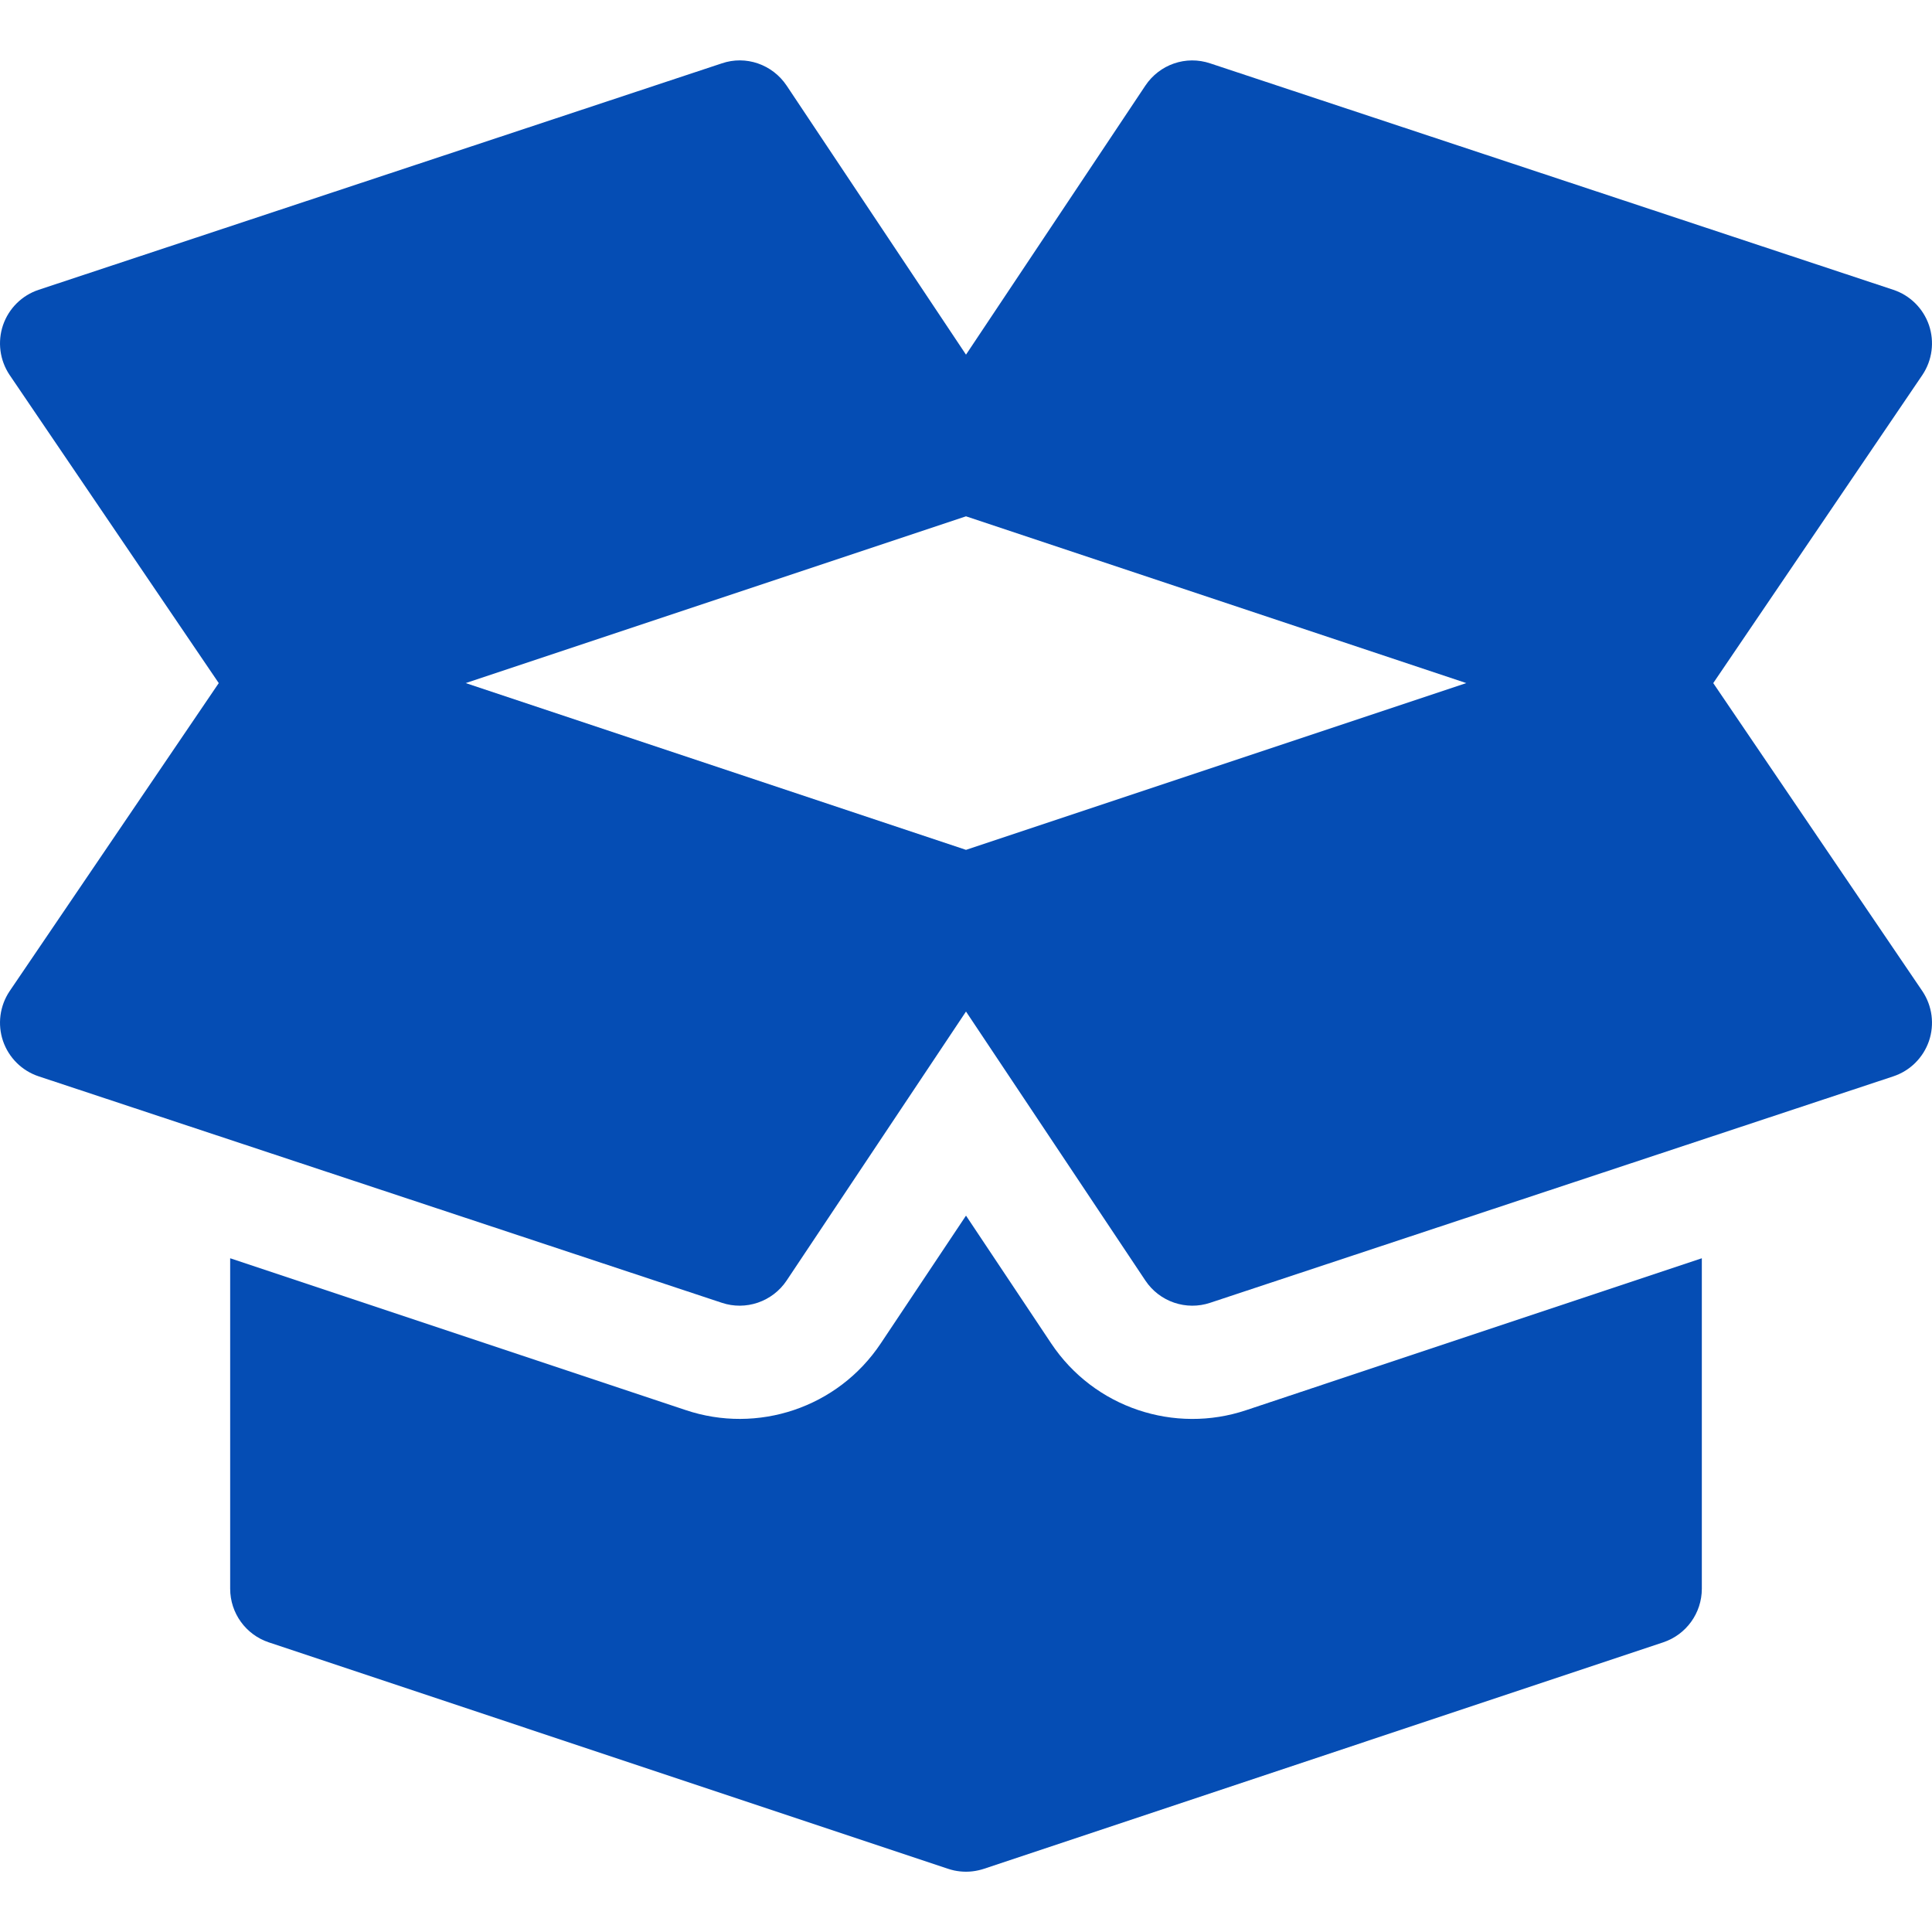 <?xml version="1.0" encoding="UTF-8"?> <svg xmlns="http://www.w3.org/2000/svg" width="44" height="44" viewBox="0 0 44 44" fill="none"><path d="M43.783 22.576L39.018 15.557L43.783 8.537C44.006 8.202 44.06 7.785 43.931 7.404C43.8 7.024 43.5 6.726 43.119 6.6L27.564 1.444C27.008 1.256 26.406 1.468 26.084 1.951L22 8.077L17.916 1.951C17.591 1.465 16.985 1.255 16.436 1.444L0.881 6.6C0.5 6.726 0.2 7.024 0.069 7.404C-0.06 7.785 -0.006 8.202 0.217 8.537L4.982 15.557L0.217 22.576C-0.006 22.911 -0.06 23.329 0.069 23.709C0.2 24.089 0.5 24.387 0.881 24.513L16.436 29.669C16.983 29.854 17.592 29.648 17.916 29.162L22 23.037L26.084 29.162C26.408 29.649 27.017 29.854 27.564 29.669L43.119 24.513C43.5 24.387 43.8 24.089 43.931 23.709C44.06 23.329 44.006 22.911 43.783 22.576ZM22 19.355L10.606 15.557L22 11.759L33.394 15.557L22 19.355Z" fill="#054DB4"></path><path d="M28.38 32.116C26.757 32.66 24.923 32.07 23.938 30.592L22 27.685L20.061 30.592C19.079 32.067 17.247 32.663 15.614 32.113L5.242 28.656V36.182C5.242 36.737 5.597 37.229 6.123 37.404L21.584 42.558C21.631 42.574 21.678 42.587 21.724 42.597C21.724 42.597 21.726 42.597 21.726 42.598H21.727C21.817 42.617 21.909 42.627 22 42.627C22.097 42.627 22.192 42.616 22.288 42.594C22.331 42.584 22.372 42.573 22.414 42.559L37.876 37.404C38.403 37.229 38.758 36.737 38.758 36.182V28.656L28.38 32.116Z" fill="#054DB4"></path></svg> 